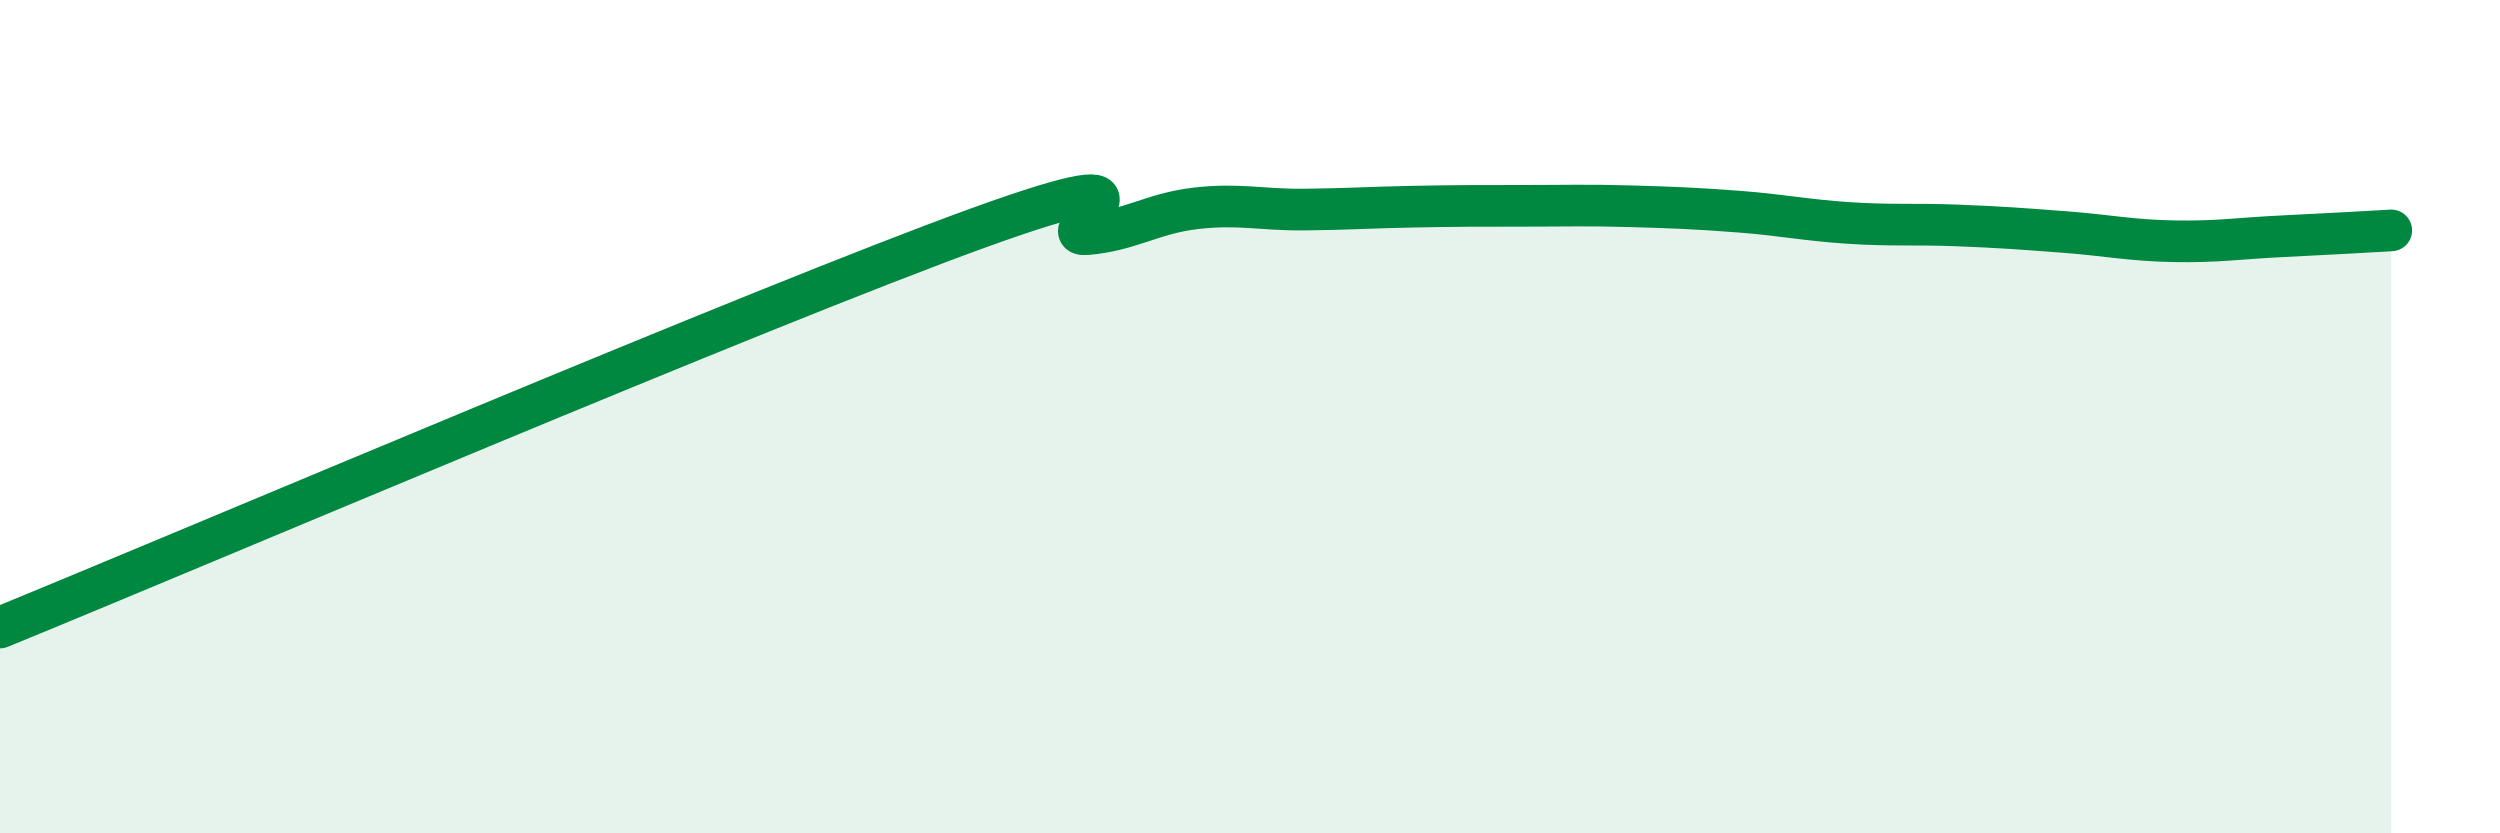 
    <svg width="60" height="20" viewBox="0 0 60 20" xmlns="http://www.w3.org/2000/svg">
      <path
        d="M 0,15.06 C 4.7,13.14 18.26,7.36 23.48,5.47 C 28.7,3.58 25.05,5.71 26.09,5.62 C 27.13,5.53 27.66,5.12 28.7,5 C 29.74,4.88 30.26,5.04 31.3,5.03 C 32.34,5.02 32.87,4.98 33.91,4.96 C 34.95,4.94 35.48,4.94 36.52,4.94 C 37.56,4.94 38.09,4.92 39.13,4.95 C 40.17,4.98 40.7,5 41.74,5.08 C 42.78,5.16 43.31,5.28 44.35,5.35 C 45.39,5.42 45.92,5.37 46.96,5.41 C 48,5.45 48.53,5.49 49.57,5.57 C 50.61,5.65 51.13,5.77 52.17,5.79 C 53.21,5.81 53.74,5.72 54.78,5.67 C 55.82,5.62 56.87,5.56 57.39,5.53L57.39 20L0 20Z"
        fill="#008740"
        opacity="0.1"
        stroke-linecap="round"
        stroke-linejoin="round"
      />
      <path
        d="M 0,15.06 C 4.7,13.14 18.26,7.36 23.48,5.47 C 28.7,3.58 25.05,5.71 26.09,5.62 C 27.13,5.53 27.66,5.12 28.7,5 C 29.74,4.88 30.26,5.04 31.3,5.03 C 32.34,5.02 32.87,4.98 33.91,4.96 C 34.95,4.94 35.48,4.94 36.52,4.94 C 37.56,4.94 38.09,4.92 39.13,4.95 C 40.17,4.98 40.7,5 41.74,5.08 C 42.78,5.16 43.31,5.28 44.35,5.35 C 45.39,5.42 45.92,5.37 46.96,5.41 C 48,5.45 48.53,5.49 49.57,5.57 C 50.61,5.65 51.13,5.77 52.17,5.79 C 53.21,5.81 53.74,5.72 54.78,5.67 C 55.82,5.62 56.87,5.56 57.39,5.53"
        stroke="#008740"
        stroke-width="1"
        fill="none"
        stroke-linecap="round"
        stroke-linejoin="round"
      />
    </svg>
  